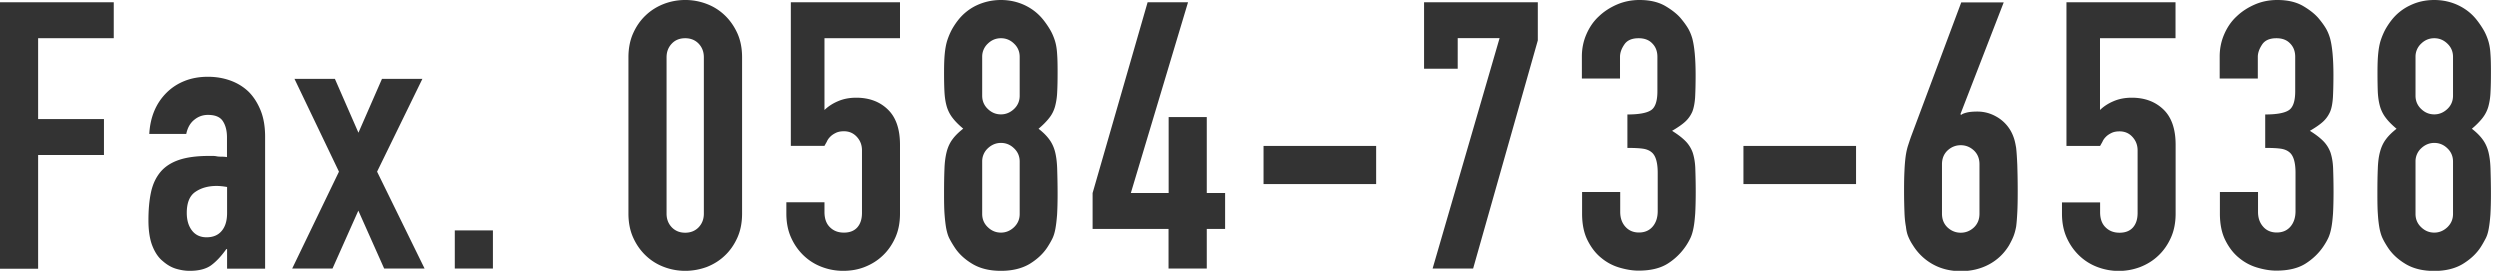 <svg xmlns="http://www.w3.org/2000/svg" width="240" height="26" viewBox="0 0 240 26"><path fill="#333" d="M0 25.78V.22h10.92v3.45H3.66v7.76h6.32v3.45H3.66V25.8H0zm21.8 0v-1.87h-.07c-.48.67-.96 1.19-1.45 1.55s-1.19.54-2.07.54c-.43 0-.87-.07-1.31-.2-.44-.13-.87-.38-1.28-.74-.41-.33-.74-.82-.99-1.45s-.38-1.46-.38-2.46c0-1.03.08-1.93.25-2.71.17-.78.48-1.43.93-1.96.43-.5 1.02-.88 1.76-1.13.74-.25 1.69-.38 2.84-.38h.39c.14 0 .28.01.4.04.12.02.26.03.43.03.17 0 .35.01.54.04v-1.9c0-.62-.13-1.14-.39-1.54-.26-.41-.74-.61-1.44-.61-.48 0-.92.15-1.31.47-.39.31-.65.77-.77 1.36h-3.55c.09-1.63.65-2.95 1.65-3.95.48-.48 1.05-.86 1.72-1.13s1.42-.41 2.26-.41c.77 0 1.48.12 2.15.36.67.24 1.26.6 1.76 1.08.48.48.86 1.08 1.15 1.79.29.72.43 1.56.43 2.52v12.67H21.8zm0-7.83c-.41-.07-.74-.1-1-.1-.79 0-1.47.18-2.03.56-.56.37-.84 1.05-.84 2.03 0 .7.17 1.26.5 1.69.33.43.8.65 1.4.65.62 0 1.11-.2 1.45-.61.35-.41.52-.98.52-1.72v-2.5zm6.25 7.83l4.49-9.3-4.27-8.91h3.88l2.26 5.17 2.26-5.17h3.88l-4.35 8.91 4.56 9.3h-3.88l-2.48-5.56-2.48 5.56h-3.87zm15.61 0v-3.66h3.66v3.66h-3.66zM60.33 5.5c0-.86.15-1.63.45-2.3.3-.67.7-1.25 1.2-1.72.5-.48 1.08-.84 1.74-1.1a5.785 5.785 0 014.13 0c.66.25 1.24.62 1.74 1.1.5.48.9 1.06 1.2 1.72.3.67.45 1.44.45 2.3v15.01c0 .86-.15 1.63-.45 2.3-.3.67-.7 1.25-1.2 1.72-.5.48-1.08.84-1.74 1.1-.66.24-1.35.37-2.07.37-.72 0-1.41-.13-2.06-.38-.66-.25-1.24-.62-1.74-1.1-.5-.48-.9-1.05-1.2-1.72-.3-.67-.45-1.43-.45-2.3v-15zm3.66 15.01c0 .53.17.96.5 1.31.34.35.77.52 1.29.52.53 0 .96-.18 1.29-.52.33-.35.5-.78.5-1.31V5.5c0-.53-.17-.96-.5-1.31-.34-.35-.77-.52-1.29-.52-.53 0-.96.17-1.29.52-.33.35-.5.78-.5 1.31v15.01zM86.4.22v3.45h-7.25v6.89c.34-.33.77-.62 1.29-.84.53-.23 1.11-.34 1.76-.34 1.24 0 2.26.38 3.03 1.13.78.75 1.17 1.88 1.17 3.39v6.61c0 .86-.15 1.63-.45 2.3-.3.67-.7 1.25-1.2 1.72-.5.48-1.08.84-1.74 1.1s-1.35.37-2.07.37c-.72 0-1.41-.13-2.06-.38-.66-.25-1.24-.62-1.74-1.1-.5-.48-.9-1.05-1.2-1.72-.3-.67-.45-1.43-.45-2.3v-1.08h3.66v.94c0 .62.17 1.11.52 1.45.35.35.79.52 1.35.52s.98-.17 1.28-.5c.3-.34.45-.8.45-1.4v-6c0-.5-.16-.93-.49-1.29s-.74-.54-1.24-.54c-.31 0-.57.05-.79.16-.22.11-.4.23-.54.38-.14.14-.25.3-.32.47-.12.21-.19.34-.22.39h-3.23V.22H86.4zm4.23 6.68c0-.7.02-1.29.07-1.78s.13-.92.25-1.28.26-.68.41-.97c.16-.29.35-.59.59-.9A4.95 4.95 0 0193.74.52C94.47.18 95.25 0 96.09 0c.84 0 1.62.18 2.33.52.72.35 1.31.83 1.79 1.45.24.31.44.61.61.9.17.29.31.61.43.97s.2.79.23 1.28c.04.49.05 1.08.05 1.78 0 .77-.01 1.41-.04 1.94-.02.53-.1.99-.21 1.4-.12.41-.3.77-.56 1.09-.25.32-.59.67-1.02 1.03.43.33.77.67 1.02 1.01.25.33.44.73.56 1.18.12.46.19 1.01.21 1.67.02.66.04 1.47.04 2.43 0 .79-.02 1.44-.05 1.96-.04.51-.09.96-.16 1.34-.07.39-.17.71-.3.97-.13.26-.29.54-.48.83-.41.62-.98 1.15-1.72 1.6-.74.43-1.65.65-2.73.65s-1.99-.22-2.73-.66c-.74-.44-1.32-.98-1.72-1.6-.19-.29-.35-.56-.49-.83s-.23-.58-.31-.97c-.07-.38-.12-.83-.16-1.34-.04-.51-.05-1.17-.05-1.96 0-.96.01-1.77.04-2.43.02-.66.1-1.21.22-1.67.12-.45.31-.85.56-1.18.25-.34.59-.67 1.02-1.01-.43-.36-.77-.7-1.02-1.03-.25-.32-.44-.69-.56-1.09-.12-.41-.19-.87-.22-1.4-.03-.52-.04-1.17-.04-1.93zm7.26-1.44c0-.5-.18-.93-.54-1.27-.36-.35-.78-.52-1.26-.52s-.9.17-1.26.52a1.7 1.7 0 00-.54 1.27v3.73c0 .5.18.93.54 1.27.36.35.78.52 1.26.52s.9-.18 1.26-.52.54-.77.54-1.27V5.46zm0 10.05c0-.5-.18-.93-.54-1.27-.36-.35-.78-.52-1.26-.52s-.9.18-1.26.52a1.7 1.7 0 00-.54 1.27v5.03c0 .5.18.93.54 1.27.36.35.78.52 1.26.52s.9-.18 1.26-.52c.36-.35.54-.77.54-1.27v-5.03zm14.29 10.27v-3.8h-7.29v-3.45L110.17.22h3.88l-5.49 18.31h3.63v-7.29h3.66v7.29h1.76v3.45h-1.76v3.8h-3.67zm9.12-8.11v-3.66h10.81v3.66H121.3zm16.23 8.11l6.43-22.12h-4.02V6.6h-3.23V.22h10.92v3.66l-6.21 21.9h-3.89zm18.67-14.79c1.1 0 1.86-.13 2.28-.4.42-.26.63-.87.63-1.83v-3.3c0-.53-.16-.96-.49-1.29-.32-.34-.76-.5-1.31-.5-.65 0-1.11.2-1.38.61-.28.41-.41.8-.41 1.18v2.08h-3.66V5.42c0-.74.14-1.45.43-2.12s.68-1.25 1.19-1.72c.5-.48 1.09-.86 1.76-1.15.66-.28 1.38-.43 2.15-.43 1.01 0 1.84.2 2.5.59.66.39 1.16.8 1.49 1.2.24.29.45.57.63.86.18.29.33.63.45 1.04.21.79.32 1.96.32 3.52 0 .89-.02 1.6-.05 2.16-.04.55-.13 1.01-.27 1.36-.17.38-.4.7-.7.97-.3.27-.71.55-1.24.86.58.36 1.01.7 1.31 1.01.3.31.52.67.67 1.08.14.43.23.94.25 1.53.02.59.04 1.34.04 2.24 0 .84-.02 1.53-.05 2.08-.04.55-.09 1.01-.16 1.36-.07.38-.17.71-.29.97a5.9 5.9 0 01-2.21 2.49c-.71.44-1.63.66-2.78.66-.58 0-1.18-.1-1.83-.29-.65-.19-1.23-.5-1.76-.94-.53-.43-.96-.99-1.31-1.69-.35-.7-.52-1.55-.52-2.55v-2.08h3.66v1.91c0 .57.16 1.05.49 1.42s.76.56 1.31.56.99-.19 1.31-.56c.32-.37.49-.87.49-1.49v-3.66c0-1.01-.19-1.66-.57-1.98-.22-.19-.51-.31-.88-.36-.37-.05-.86-.07-1.46-.07v-3.21zm11.17 6.68v-3.66h10.81v3.66h-10.81zM192.36.22l-4.16 10.74.07.07c.12-.1.31-.17.56-.23.25-.06.58-.09.99-.09.65 0 1.25.16 1.8.47a3.62 3.62 0 011.68 1.98c.1.26.18.61.25 1.04.05.43.08.98.11 1.63.02.66.04 1.49.04 2.5 0 .84-.01 1.53-.04 2.07s-.06.99-.11 1.35c-.07.38-.16.7-.27.97-.11.27-.25.54-.41.83-.48.79-1.12 1.4-1.92 1.83-.8.43-1.71.65-2.71.65s-1.9-.22-2.69-.66a5.236 5.236 0 01-1.9-1.81 4.89 4.89 0 01-.45-.83c-.11-.26-.19-.58-.23-.97-.07-.36-.12-.81-.14-1.35s-.04-1.23-.04-2.07c0-.79.01-1.44.04-1.96.02-.51.06-.96.11-1.35.05-.36.12-.69.21-.99.1-.3.2-.62.32-.95L188.28.23h4.08zm-2.33 15.55c0-.55-.18-.99-.54-1.33-.36-.33-.78-.5-1.26-.5s-.9.17-1.26.5c-.36.34-.54.78-.54 1.33v4.74c0 .55.18.99.54 1.33.36.33.78.5 1.26.5s.9-.17 1.26-.5c.36-.34.54-.78.54-1.33v-4.74zM208.85.22v3.45h-7.25v6.89c.34-.33.77-.62 1.29-.84.53-.23 1.11-.34 1.76-.34 1.25 0 2.26.38 3.04 1.13.78.75 1.17 1.88 1.17 3.39v6.61c0 .86-.15 1.63-.45 2.3-.3.67-.7 1.25-1.2 1.72-.5.48-1.08.84-1.74 1.1a5.799 5.799 0 01-4.13 0c-.66-.25-1.24-.62-1.74-1.1-.5-.48-.9-1.05-1.2-1.72-.3-.67-.45-1.43-.45-2.3v-1.08h3.66v.94c0 .62.17 1.11.52 1.45.35.35.79.52 1.35.52s.98-.17 1.28-.5c.3-.34.45-.8.45-1.4v-6c0-.5-.16-.93-.49-1.29-.32-.36-.74-.54-1.24-.54-.31 0-.57.05-.79.16-.22.11-.4.23-.54.38-.14.14-.25.3-.32.47-.12.21-.19.34-.22.39h-3.23V.22h10.47zm8.58 10.77c1.1 0 1.86-.13 2.28-.4.42-.26.63-.87.63-1.83v-3.3c0-.53-.16-.96-.49-1.29-.32-.34-.76-.5-1.31-.5-.65 0-1.11.2-1.38.61s-.41.8-.41 1.18v2.08h-3.66V5.42c0-.74.14-1.45.43-2.12.29-.67.68-1.25 1.19-1.72.5-.48 1.09-.86 1.76-1.15.67-.29 1.39-.43 2.15-.43 1.01 0 1.84.2 2.5.59.66.39 1.16.8 1.49 1.2.24.29.45.57.63.86.18.29.33.63.45 1.04.21.79.32 1.96.32 3.52 0 .89-.02 1.6-.05 2.16-.04.55-.12 1.01-.27 1.36-.17.38-.4.7-.7.97-.3.27-.71.55-1.24.86.58.36 1.01.7 1.31 1.01.3.31.52.67.67 1.08.14.43.23.94.25 1.53.02.59.04 1.34.04 2.24 0 .84-.02 1.53-.05 2.08-.04.55-.09 1.01-.16 1.36-.07.38-.17.71-.29.97-.12.26-.28.54-.47.82-.45.67-1.04 1.23-1.74 1.67-.71.44-1.63.66-2.78.66-.58 0-1.19-.1-1.83-.29-.65-.19-1.23-.5-1.76-.94-.53-.43-.96-.99-1.31-1.69-.35-.7-.52-1.55-.52-2.55v-2.08h3.66v1.91c0 .57.16 1.05.49 1.42.32.37.76.56 1.31.56s.99-.19 1.31-.56.49-.87.49-1.49v-3.66c0-1.01-.19-1.66-.57-1.98-.22-.19-.51-.31-.88-.36-.37-.05-.86-.07-1.46-.07v-3.21zm10.81-4.09c0-.7.02-1.29.07-1.78s.13-.92.25-1.28.26-.68.41-.97c.16-.29.35-.59.59-.9a4.9 4.9 0 011.8-1.45c.72-.35 1.49-.52 2.33-.52.84 0 1.62.18 2.33.52.72.35 1.32.83 1.79 1.45.24.31.44.61.61.9.17.29.31.61.43.97s.2.79.23 1.28c.04.49.05 1.08.05 1.78 0 .77-.01 1.41-.04 1.94-.02.53-.1.99-.21 1.4-.12.41-.31.77-.56 1.09-.25.32-.59.67-1.02 1.03.43.33.77.67 1.02 1.01.25.33.44.73.56 1.18.12.46.19 1.01.21 1.67.02.66.04 1.47.04 2.43 0 .79-.02 1.44-.05 1.96-.04.51-.09.96-.16 1.34-.07.39-.17.71-.31.97s-.29.54-.48.83c-.41.62-.98 1.15-1.72 1.6-.74.44-1.65.66-2.73.66s-1.99-.22-2.73-.66c-.74-.44-1.32-.98-1.72-1.6-.19-.29-.35-.56-.48-.83-.13-.26-.23-.58-.31-.97-.07-.38-.13-.83-.16-1.34-.04-.51-.05-1.17-.05-1.96 0-.96.01-1.77.04-2.43.02-.66.09-1.21.22-1.67.12-.45.31-.85.56-1.18.25-.34.59-.67 1.02-1.01-.43-.36-.77-.7-1.02-1.03-.25-.32-.44-.69-.56-1.09-.12-.41-.19-.87-.22-1.4-.02-.53-.03-1.18-.03-1.94zm7.25-1.44c0-.5-.18-.93-.54-1.27-.36-.35-.78-.52-1.26-.52s-.9.17-1.26.52a1.7 1.7 0 00-.54 1.27v3.73c0 .5.18.93.54 1.27.36.35.78.52 1.26.52s.9-.18 1.26-.52.54-.77.54-1.27V5.46zm0 10.05c0-.5-.18-.93-.54-1.27-.36-.35-.78-.52-1.26-.52s-.9.18-1.26.52a1.7 1.7 0 00-.54 1.27v5.03c0 .5.18.93.54 1.27.36.35.78.52 1.26.52s.9-.18 1.26-.52c.36-.35.54-.77.54-1.27v-5.03z"/></svg>
